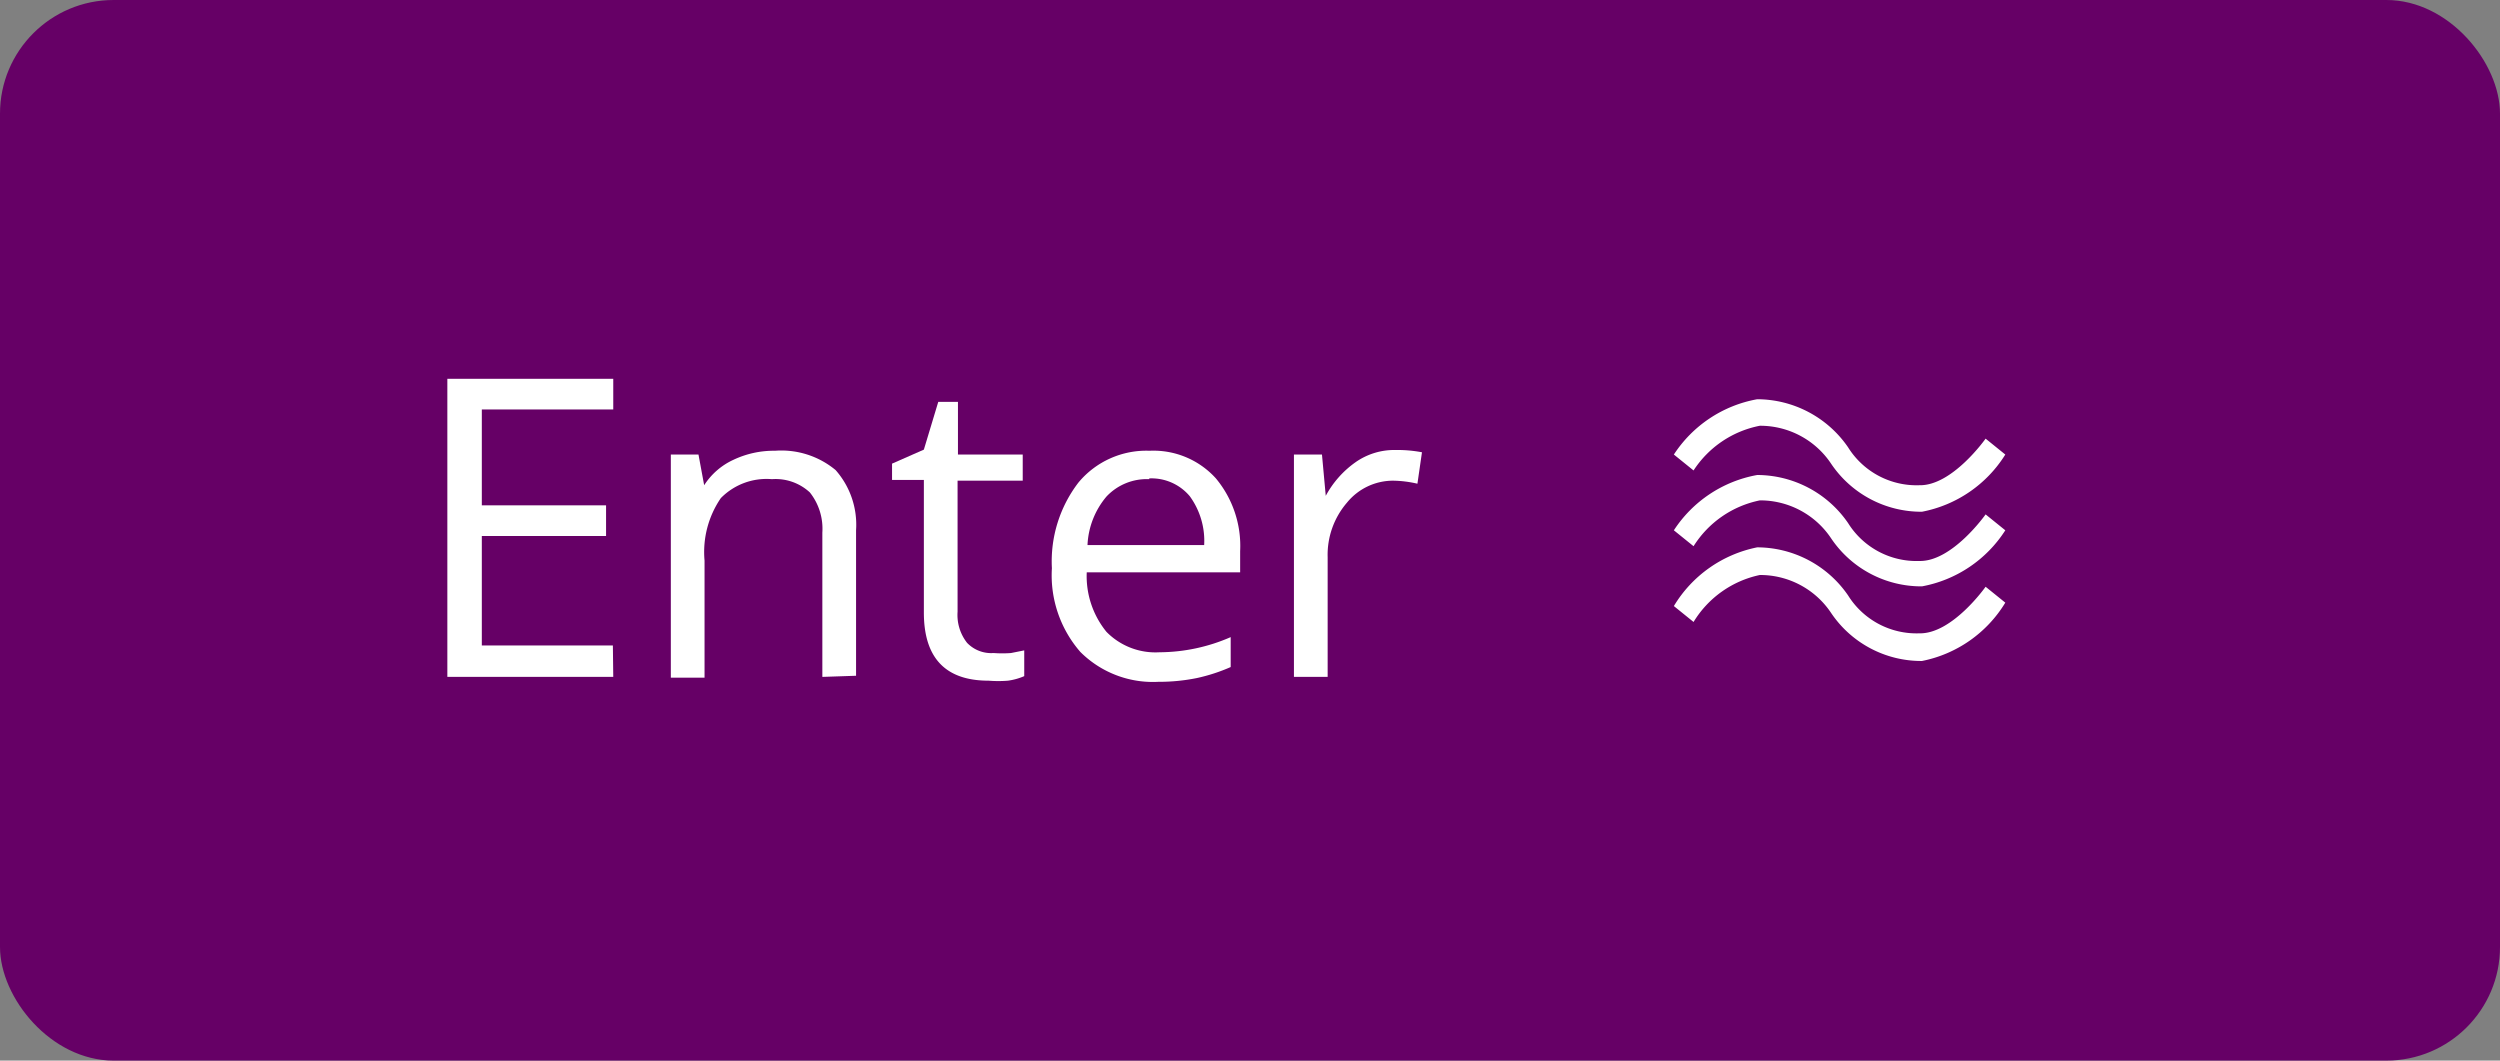 <svg xmlns="http://www.w3.org/2000/svg" viewBox="0 0 66 28"><rect x="0" y="0" width="66" height="28" fill="#808080" stroke="none"/><defs><style>.cls-1{fill:#606;}.cls-2{fill:#fff;}</style></defs><title>Asset 6</title><g id="Layer_2" data-name="Layer 2"><g id="Layer_1-2" data-name="Layer 1"><rect class="cls-1" width="66" height="28" rx="3" ry="3"/><path class="cls-2" d="M16.19,17.87H11.81V10h4.38v.81H12.72v2.53H16v.81H12.72v2.89h3.46Z"/><path class="cls-2" d="M21.71,17.87V14.06A1.54,1.54,0,0,0,21.38,13a1.33,1.33,0,0,0-1-.35,1.69,1.69,0,0,0-1.35.5,2.52,2.52,0,0,0-.43,1.65v3.09h-.89V12h.73l.15.81h0a1.82,1.82,0,0,1,.77-.67,2.49,2.49,0,0,1,1.1-.24,2.24,2.24,0,0,1,1.6.51A2.18,2.18,0,0,1,22.6,14v3.84Z"/><path class="cls-2" d="M26.23,17.24a3,3,0,0,0,.46,0l.35-.07v.68a1.63,1.63,0,0,1-.43.12,3.18,3.18,0,0,1-.51,0q-1.71,0-1.71-1.8v-3.5h-.84v-.43l.84-.37.38-1.26h.52V12H27v.69H25.28v3.46a1.19,1.19,0,0,0,.25.82A.88.88,0,0,0,26.23,17.24Z"/><path class="cls-2" d="M30.58,18a2.71,2.71,0,0,1-2.06-.79A3.08,3.08,0,0,1,27.77,15a3.42,3.42,0,0,1,.7-2.26,2.33,2.33,0,0,1,1.88-.84,2.22,2.22,0,0,1,1.75.73,2.79,2.79,0,0,1,.64,1.92v.56H28.69a2.33,2.33,0,0,0,.52,1.57,1.81,1.81,0,0,0,1.4.54,4.74,4.74,0,0,0,1.88-.4v.79a4.67,4.67,0,0,1-.89.29A5,5,0,0,1,30.58,18Zm-.24-5.35a1.46,1.46,0,0,0-1.13.46,2.13,2.13,0,0,0-.5,1.28h3.08a2,2,0,0,0-.38-1.29A1.32,1.32,0,0,0,30.34,12.63Z"/><path class="cls-2" d="M36.84,11.88a3.49,3.49,0,0,1,.7.06l-.12.83a3,3,0,0,0-.64-.08,1.57,1.57,0,0,0-1.22.58,2.11,2.11,0,0,0-.51,1.44v3.16h-.89V12h.74l.1,1.09h0a2.58,2.58,0,0,1,.79-.89A1.78,1.78,0,0,1,36.84,11.88Z"/><path class="cls-2" d="M46.46,11.24a2.25,2.25,0,0,1,1.88,1h0a2.87,2.87,0,0,0,2.4,1.27A3.33,3.33,0,0,0,52.94,12l-.52-.42s-.88,1.25-1.75,1.23a2.13,2.13,0,0,1-1.88-1h0a2.92,2.92,0,0,0-2.4-1.27A3.33,3.33,0,0,0,44.19,12l.52.42A2.7,2.7,0,0,1,46.46,11.24Z"/><path class="cls-2" d="M46.46,13.21a2.25,2.25,0,0,1,1.88,1h0a2.87,2.87,0,0,0,2.4,1.27A3.33,3.33,0,0,0,52.94,14l-.52-.42s-.88,1.25-1.75,1.23a2.13,2.13,0,0,1-1.88-1h0a2.92,2.92,0,0,0-2.4-1.27A3.33,3.33,0,0,0,44.19,14l.52.42A2.7,2.7,0,0,1,46.46,13.21Z"/><path class="cls-2" d="M46.46,15.18a2.25,2.25,0,0,1,1.88,1h0a2.87,2.87,0,0,0,2.4,1.27,3.33,3.33,0,0,0,2.2-1.54l-.52-.42s-.88,1.25-1.75,1.23a2.13,2.13,0,0,1-1.88-1h0a2.92,2.92,0,0,0-2.4-1.27A3.33,3.33,0,0,0,44.19,16l.52.42A2.7,2.7,0,0,1,46.46,15.18Z"/></g></g></svg>